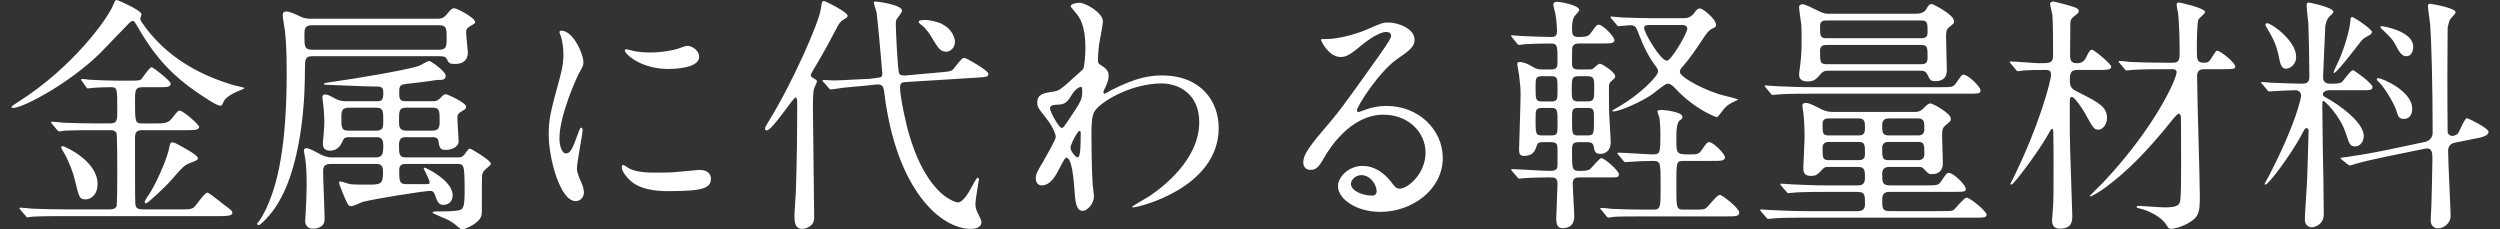 <svg xmlns="http://www.w3.org/2000/svg" xmlns:xlink="http://www.w3.org/1999/xlink" x="0px" y="0px" width="218px" height="20px" viewBox="0 0 218 20" enable-background="new 0 0 218 20" xml:space="preserve"><rect x="0" y="0" width="218" height="20" fill="#333333" stroke="none"/><path fill="#FFFFFF" d="M12.576,2.244c-0.218-0.305-0.348-0.479-0.348-0.61c0-0.065,0.13-0.349,0.108-0.414C12.271,0.871,10.27,0,10.183,0c-0.131,0-0.152,0.065-0.348,0.523C9.334,1.677,6.374,5.838,1.651,8.846C1.521,8.932,0.998,9.259,0.998,9.325c0,0.087,0.109,0.087,0.153,0.087c0.87,0,4.962-2.179,7.617-4.815c0.304-0.305,1.436-1.482,2.459-2.549c0.131-0.13,0.217-0.217,0.348-0.217s0.175,0.065,0.565,0.741c1.48,2.549,3.025,4.096,4.962,5.425c0.414,0.283,1.763,1.22,2.09,1.22c0.151,0,0.195-0.065,0.326-0.392c0.152-0.349,0.87-0.719,1.132-0.828c0.587-0.24,0.652-0.262,0.652-0.327c0-0.043-0.849-0.217-1.001-0.261C18.844,6.95,15.122,5.773,12.576,2.244z M7.462,17.387c0.435,0,1.045-0.371,1.045-1.352c0-1.961-2.742-3.225-3.004-3.289c-0.064,0-0.173,0-0.173,0.107c0,0.088,0.238,0.438,0.282,0.523c0.436,0.762,0.805,1.809,0.914,2.311C6.896,17.211,6.919,17.387,7.462,17.387z M14.991,12.418c-0.152,0-0.195,0.262-0.238,0.48c-0.087,0.545-0.763,2.396-1.654,3.898c-0.065,0.109-0.479,0.654-0.479,0.807c0,0.066,0.043,0.131,0.108,0.131c0.152,0,1.61-1.35,2.241-2.07c0.958-1.109,1.132-1.264,1.567-1.438c0.653-0.238,0.719-0.283,0.719-0.457c0-0.262-1.654-1.133-1.916-1.264C15.166,12.418,15.057,12.418,14.991,12.418z M19.496,17.822c-0.348-0.262-1.262-1.025-1.414-1.025c-0.24,0-0.957,1.09-1.153,1.264c-0.261,0.197-0.436,0.197-1.11,0.197h-3.373c-0.522,0-0.63-0.174-0.652-0.566c-0.021-0.219-0.021-4.99-0.021-5.664c0-0.545,0.174-0.676,0.652-0.676h3.765c0.696,0,1.175,0,1.175-0.283c0-0.218-1.414-1.417-1.675-1.417c-0.175,0-0.218,0.065-0.653,0.611c-0.392,0.501-0.609,0.501-1.72,0.501h-0.892c-0.631,0-0.652-0.088-0.652-1.917c0-0.959,0-1.243,0.674-1.243h1.479c0.588,0,0.958,0,0.958-0.305c0-0.262-1.544-1.438-1.653-1.438c-0.196,0-0.74,0.85-0.893,1.024c-0.087,0.087-0.131,0.152-0.957,0.152h-1.022c-0.697,0-1.873-0.043-2.568-0.086C7.702,6.928,7.245,6.885,7.136,6.885c-0.044,0-0.065,0-0.065,0.043s0.044,0.087,0.087,0.152l0.349,0.501c0.043,0.087,0.087,0.131,0.152,0.131c0.044,0,0.304-0.044,0.369-0.044c0.392-0.043,1.458-0.065,1.546-0.065c0.653,0,0.653,0,0.653,1.983c0,0.915,0,1.177-0.653,1.177H8.484c-1.022,0-2.002-0.022-2.981-0.065c-0.151-0.022-0.826-0.088-0.979-0.088c-0.044,0-0.065,0.022-0.065,0.065c0,0.022,0.021,0.088,0.087,0.131l0.413,0.5c0.087,0.088,0.131,0.152,0.196,0.152s0.392-0.043,0.457-0.064c0.783-0.043,2.264-0.043,2.765-0.043h1.218c0.175,0,0.436,0,0.566,0.26c0.065,0.154,0.065,3.029,0.065,3.334c0,0.414,0,2.898-0.065,3.051c-0.131,0.262-0.457,0.262-0.632,0.262H5.722c-1.023,0-1.98-0.021-2.981-0.066c-0.153-0.021-0.827-0.086-0.979-0.086c-0.044,0-0.065,0.021-0.065,0.064c0,0.021,0.044,0.088,0.087,0.131l0.436,0.502c0.065,0.086,0.108,0.152,0.174,0.152c0.064,0,0.392-0.066,0.479-0.066c0.761-0.043,2.24-0.043,2.741-0.043h13.34c0.87,0,1.307-0.021,1.307-0.283C20.259,18.389,20.172,18.322,19.496,17.822z M40.973,12.963c-0.109,0-0.131,0.043-0.37,0.371c-0.239,0.369-0.436,0.393-0.696,0.393h-4.483c-0.631,0-0.631-0.262-0.631-1.133c0-0.633,0.392-0.633,0.631-0.633h2.241c0.196,0,0.522,0,0.566,0.348c0.087,0.611,0.174,0.764,0.653,0.764c0.521,0,1.109-0.283,1.109-0.74c0-0.109-0.108-1.7-0.108-2.092c0-0.152,0-0.305,0.348-0.523c0.262-0.152,0.413-0.217,0.413-0.414c0-0.349-1.631-1.089-1.762-1.089s-0.196,0.022-0.501,0.348c-0.261,0.262-0.457,0.262-0.675,0.262h-2.372c-0.522,0-0.522-0.305-0.522-0.719c0-0.676,0.022-0.741,0.936-0.828c0.871-0.087,1.241-0.152,1.764-0.218c0.326-0.044,0.522-0.087,0.588-0.087c0.479,0,0.761,0,0.761-0.392c0-0.327-1.262-1.264-1.436-1.264c-0.153,0-0.784,0.392-0.914,0.436c-1.132,0.371-5.681,1.133-7.617,1.395c-0.087,0.021-0.653,0.087-0.653,0.152c0,0.087,0.044,0.087,0.588,0.109c0.74,0.021,3.068,0.13,3.678,0.13c0.74,0,0.914,0,0.914,0.567c0,0.588-0.131,0.719-0.5,0.719H30.2c-0.218,0-0.521,0-0.914-0.196c-0.566-0.305-0.718-0.392-0.936-0.392c-0.131,0-0.239,0.065-0.239,0.239c0,0.109,0.108,0.828,0.108,0.937c0.021,0.327,0.065,0.85,0.065,1.133c0,0.457-0.044,0.98-0.088,1.437c-0.021,0.152-0.042,0.457-0.042,0.545c0,0.414,0.217,0.609,0.63,0.609c0.719,0,0.979-0.588,1.045-0.74c0.152-0.326,0.196-0.436,0.588-0.436h2.372c0.305,0,0.631,0.043,0.631,0.676c0,0.783-0.043,1.09-0.696,1.09h-3.809c-0.348,0-0.739-0.131-1.088-0.328c-0.392-0.217-0.893-0.479-1.11-0.479c-0.107,0-0.217,0.064-0.217,0.217c0,0.131,0.109,0.59,0.131,0.785c0.065,0.479,0.109,1.221,0.109,2.135c0,0.719-0.044,1.83-0.088,2.572c0,0.152-0.043,0.521-0.043,0.652c0,0.371,0.238,0.654,0.674,0.654c0.544,0,1.022-0.24,1.022-0.785c0-0.652-0.13-3.594-0.13-4.205c0-0.436,0.13-0.652,0.674-0.652h3.896c0.283,0,0.653,0,0.653,0.631c0,1.154-0.131,1.176-1.414,1.176c-0.697,0-1.306,0-1.546-0.064c-0.108-0.021-0.675-0.219-0.761-0.219c-0.065,0-0.109,0.045-0.109,0.109c0,0.109,0.044,0.219,0.413,1.133c0.349,0.828,0.414,0.916,0.653,0.916c0.174,0,0.783-0.283,1.001-0.371c1.088-0.283,5.375-0.959,5.876-0.959c0.305,0,0.37,0.197,0.457,0.459c0.195,0.588,0.369,0.762,0.674,0.762c0.653,0,0.827-0.502,0.827-0.85c0-1.264-2.307-2.396-2.459-2.396c-0.043,0-0.065,0.043-0.065,0.064c0,0.066,0.522,1.004,0.522,1.221c0,0.152-0.152,0.152-0.392,0.152h-1.632c-0.632,0-0.632-0.262-0.632-1.242c0-0.521,0.392-0.521,0.632-0.521h4.352c0.676,0,0.719,0,0.719,2.439c0,1.264-0.131,1.482-0.392,1.568c-0.436,0.131-1.066,0.131-1.828,0.131c-0.239,0-0.588,0-0.588,0.109c0,0.064,0.979,0.457,1.176,0.545c0.479,0.217,0.718,0.414,1.001,0.652C40.167,19.979,40.232,20,40.319,20c0.109,0,0.675-0.195,1.11-0.521c0.501-0.371,0.588-0.633,0.588-1.068c0-1.504,0-2.984,0.021-3.115c0.064-0.328,0.13-0.393,0.565-0.764c0.152-0.131,0.196-0.174,0.196-0.283C42.801,14.01,41.124,12.963,40.973,12.963z M35.445,9.39h2.241c0.652,0,0.652,0.24,0.652,1.242c0,0.567-0.152,0.762-0.652,0.762h-2.241c-0.609,0-0.653-0.326-0.653-0.806C34.792,9.651,34.792,9.39,35.445,9.39z M32.79,11.395h-2.372c-0.653,0-0.653-0.24-0.653-1.198c0-0.479,0.044-0.806,0.653-0.806h2.372c0.631,0,0.631,0.261,0.631,1.198C33.421,11.09,33.399,11.395,32.79,11.395z M27.241,4.902h11.055c0.369,0,0.565,0.022,0.675,0.262c0.151,0.327,0.217,0.414,0.718,0.414c0.653,0,1.109-0.305,1.109-1.002c0-0.087-0.152-1.481-0.152-1.765c0-0.196,0.044-0.349,0.306-0.501c0.413-0.239,0.479-0.262,0.479-0.392c0-0.371-1.589-1.199-1.828-1.199c-0.174,0-0.326,0.153-0.436,0.284c-0.436,0.522-0.522,0.632-1.088,0.632H27.132c-0.5,0-0.696-0.065-1.132-0.284c-0.239-0.108-0.718-0.348-1.022-0.348c-0.261,0-0.326,0.109-0.326,0.348c0,0.153,0.174,1.155,0.195,1.352c0.065,0.632,0.152,1.372,0.152,3.638c0,6.34-0.762,9.827-1.915,12.114c-0.218,0.414-0.392,0.742-0.587,0.938c-0.022,0.021-0.065,0.064-0.065,0.131c0,0.043,0.043,0.109,0.108,0.109c0.175,0,0.675-0.545,0.958-0.873c3.068-3.572,3.09-11.263,3.09-12.549C26.588,5.164,26.588,4.902,27.241,4.902z M27.197,2.2h11.099c0.653,0,0.653,0.327,0.653,1.089c0,0.719,0,1.046-0.653,1.046H27.22c-0.675,0-0.675-0.305-0.675-1.242C26.545,2.571,26.545,2.2,27.197,2.2z M58.292,6.013c0.261,0,2.677,0,2.677-1.068c0-0.501-0.522-0.872-0.914-0.937c-0.218-0.021-0.283,0-0.936,0.24c-0.305,0.109-1.327,0.327-2.394,0.327c-0.392,0-0.979-0.021-1.48-0.131c-0.283-0.065-0.544-0.152-0.609-0.152c-0.131,0-0.152,0.065-0.152,0.109C54.483,4.684,55.833,6.013,58.292,6.013z M60.99,14.814c-0.087,0-1.609,0.152-1.915,0.176c-0.544,0.064-1.327,0.064-1.894,0.064c-0.805,0-1.697-0.043-2.328-0.371c-0.087-0.043-0.435-0.305-0.522-0.305c-0.108,0-0.108,0.176-0.108,0.219c0,0.414,0.565,0.98,0.675,1.09c0.457,0.436,1.262,0.979,3.395,0.979c3.047,0,3.699-0.26,3.699-1.109C61.991,15.295,61.817,14.814,60.99,14.814z M50.306,14.705c0-0.521,0.5-3.07,0.5-3.311c0-0.043,0-0.262-0.108-0.262c-0.109,0-0.175,0.174-0.305,0.545c-0.479,1.352-0.675,1.699-1.045,1.699c-0.349,0-0.565-0.652-0.565-1.307c0-1.961,1.436-5.164,1.676-5.622c0.413-0.741,0.413-0.762,0.413-1.002c0-0.785-0.913-2.768-1.915-2.768c-0.087,0-0.174,0.043-0.174,0.109s0.108,0.327,0.131,0.392c0.086,0.262,0.217,0.85,0.217,1.547c0,0.392,0,0.937-0.37,2.266c-0.739,2.723-0.913,3.355-0.913,4.749c0,2.092,1.001,5.797,2.35,5.797c0.37,0,0.719-0.305,0.719-0.742c0-0.283-0.109-0.652-0.262-0.957C50.609,15.73,50.306,15.076,50.306,14.705z M80.377,2.2c0.37,0.261,0.719,0.806,0.87,1.067c0.544,0.894,0.74,1.242,1.263,1.242c0.392,0,0.762-0.37,0.762-0.871c0-0.349-0.261-1.111-1.131-1.547c-0.371-0.195-1.11-0.348-1.394-0.348c-0.436,0-0.631,0.022-0.631,0.174C80.116,2.004,80.268,2.113,80.377,2.2z M84.121,5.054c-0.219,0-0.284,0.087-0.872,0.828c-0.261,0.349-0.369,0.349-1.37,0.436L78.963,6.58c-0.153,0-0.436,0.021-0.544-0.152c-0.153-0.196-0.305-3.944-0.305-4.314c0-0.196,0-0.305,0.087-0.458c0.064-0.087,0.457-0.588,0.457-0.719c0-0.545-2.242-0.806-2.285-0.806c-0.065,0-0.174,0-0.174,0.087c0,0.131,0.217,0.741,0.239,0.872c0.108,0.654,0.5,5.294,0.5,5.316c0,0.327-0.065,0.327-0.544,0.393l-0.653,0.087h-0.217c-0.131,0-2.328,0.13-2.785,0.13c-0.152,0-0.871-0.043-0.936-0.043c-0.044,0-0.088,0.022-0.088,0.065c0,0.022,0.022,0.044,0.108,0.131l0.437,0.501c0.086,0.087,0.107,0.131,0.195,0.131c0.108,0,0.913-0.131,1.088-0.152c0.305-0.044,1.784-0.152,2.111-0.196l0.783-0.087c0.565-0.065,0.631,0.305,0.675,0.741c1.022,8.301,4.809,11.852,7.573,11.852c0.326,0,0.893-0.109,0.893-0.566c0-0.088-0.022-0.24-0.219-0.609c-0.261-0.48-0.304-0.742-0.304-1.025c0-0.326,0.304-2.047,0.304-2.113c0-0.086-0.043-0.152-0.108-0.152c-0.088,0-0.283,0.393-0.349,0.502c-0.392,0.74-0.913,1.656-1.37,1.656c-0.088,0-0.37-0.088-0.566-0.197c-0.784-0.371-2.503-1.699-3.678-5.686c-0.283-0.916-0.805-3.334-0.805-4.119c0-0.458,0.196-0.479,0.565-0.501l5.984-0.37c1.045-0.065,1.153-0.087,1.153-0.349C86.188,6.144,84.251,5.054,84.121,5.054z M71.237,7.102c0-0.108-0.043-0.13-0.349-0.305c-0.065-0.043-0.195-0.131-0.195-0.24c0-0.087,0.326-0.654,0.522-0.958c0.63-1.068,1.218-2.135,1.784-3.225c0.174-0.349,0.304-0.523,0.609-0.697c0.195-0.109,0.305-0.174,0.305-0.305c0-0.327-1.959-1.286-2.068-1.286c-0.173,0-0.217,0.218-0.26,0.654c-0.153,1.22-2.525,6.58-4.614,9.935c-0.239,0.393-0.261,0.436-0.261,0.524c0,0.064,0.021,0.174,0.151,0.174c0.48,0,2.329-2.92,2.524-2.876c0.109,0.022,0.131,0.283,0.131,0.371c0,2.591-0.021,4.966-0.108,7.56c0,0.369-0.131,2.07-0.131,2.396c0,0.436,0,1.133,0.696,1.133c0.175,0,1.023-0.152,1.023-0.959c0-1.504-0.109-8.192-0.109-9.542c0-1.155,0.044-1.481,0.087-1.7C70.998,7.647,71.237,7.211,71.237,7.102z M101.331,6.58c-1.066,0-2.242,0.174-4.396,1.264c-0.109,0.043-0.522,0.327-0.632,0.327c-0.043,0-0.087-0.044-0.087-0.109c0-0.109,0.087-0.283,0.152-0.414c0.175-0.37,0.305-0.675,0.305-1.046c0-0.152,0-0.501-0.566-0.85c-0.348-0.218-0.369-0.24-0.369-0.653c0-0.24,0.065-0.916,0.108-1.264c0.044-0.284,0.326-1.656,0.326-1.983c0-0.719-1.479-1.612-2.067-1.612c-0.217,0-0.739,0.109-0.739,0.283c0,0.087,0.044,0.13,0.413,0.566c0.37,0.415,0.87,1.133,0.87,3.072c0,0.675-0.086,1.634-0.195,1.852c-0.021,0.065-0.457,0.414-0.565,0.522C92.431,7.887,92.3,7.909,91.93,7.974c-0.892,0.131-1.479,0.218-1.479,0.958c0,0.393,0.065,0.48,0.761,1.351c0.392,0.48,0.85,1.285,0.85,1.678c0,0.219-0.871,1.721-1.088,2.113c-0.544,0.916-0.653,1.111-0.653,1.482c0,0.436,0.262,0.609,0.522,0.609c0.784,0,1.24-0.895,1.566-1.525c0.175-0.348,0.457-0.893,0.566-0.893c0.522,0,0.652,2.068,0.695,2.527c0.088,1.328,0.153,2.113,0.763,2.113c0.326,0,0.957-0.566,0.957-1.264c0-0.131-0.087-0.85-0.108-1.025c-0.088-1.154-0.109-3.92-0.109-4.4c0-1.481,0.131-1.852,0.413-2.178c0.828-0.937,3.309-2.244,5.702-2.244c1.48,0,3.286,0.894,3.286,3.377c0,3.247-3.155,5.643-4.243,6.383c-0.24,0.174-1.61,0.938-1.61,1.002c0,0.045,0.043,0.045,0.087,0.045c0.5,0,7.464-1.699,7.464-6.93C106.271,8.846,104.726,6.58,101.331,6.58z M93.976,13.727c-0.196,0-0.631-0.566-0.631-0.852c0-0.262,0.609-1.459,0.782-1.459c0.065,0,0.109,0.043,0.109,0.131C94.236,12.549,94.236,13.727,93.976,13.727z M93.019,10.698c-0.24,0.347-0.306,0.457-0.436,0.457c-0.24,0-1.022-1.394-1.022-1.699c0-0.283,0.217-0.305,0.913-0.349c0.501-0.044,0.74-0.458,0.937-0.763c0.369-0.632,0.739-0.784,0.87-0.763c0.087,0.021,0.087,0.131,0.087,0.305C94.367,8.671,94.367,8.715,93.019,10.698z M120.913,9.238c-0.609,0-1.218,0.087-1.915,0.349c-0.13,0.043-0.413,0.152-0.544,0.196c-0.065,0-0.13-0.087-0.13-0.152c0-0.371,1.915-3.356,3.482-4.466c1.043-0.72,1.545-1.068,1.545-1.7c0-0.958-1.415-1.503-2.286-1.503c-0.479,0-0.631,0.065-1.979,0.653c-0.61,0.262-2.22,0.785-3.373,0.785c-0.457,0-0.522,0-0.522,0.065c0,0.109,0.675,1.503,1.697,1.503c0.37,0,0.675-0.065,1.545-0.785c0.37-0.305,1.654-1.395,2.459-1.395c0.262,0,0.414,0.153,0.414,0.306c0,0.24-0.306,0.697-1.022,1.721c-3.287,4.62-3.504,4.902-4.919,6.559c-1.545,1.809-1.719,2.287-1.719,2.832c0,0.174,0.108,0.609,0.631,0.609c0.588,0,0.805-0.414,1.24-1.154c0.392-0.676,2.242-3.66,5.114-3.66c2.177,0,3.677,1.525,3.677,3.312c0,1.809-1.522,3.137-2.263,3.137c-0.304,0-0.435-0.195-0.739-0.588c-0.609-0.785-1.458-1.395-2.48-1.395c-1.241,0-2.155,0.98-2.155,1.764c0,1.09,1.545,2.244,3.7,2.244c2.764,0,5.439-1.938,5.439-4.705C125.81,11.307,123.699,9.238,120.913,9.238z M119.673,17.059c-0.936,0-1.871-0.457-1.871-1.023c0-0.348,0.392-0.764,0.914-0.764c0.805,0,1.327,0.873,1.327,1.395C120.043,16.906,119.892,17.059,119.673,17.059z M149.963,16.994c-0.24,0-0.957,0.959-1.153,1.111c-0.195,0.174-0.305,0.174-1.262,0.174h-0.741c-0.631,0-0.631-0.131-0.631-2.156c0-2.027,0-2.092,0.653-2.092h2.307c0.609,0,0.849,0,1.044-0.043c0.175-0.066,0.24-0.154,0.24-0.262c0-0.307-1.022-1.33-1.371-1.33c-0.174,0-0.239,0.066-0.653,0.676c-0.283,0.393-0.391,0.393-1.197,0.393c-1.022,0-1.022-0.131-1.022-1.309c0-0.631,0-1.524,0.349-1.699c0.152-0.087,0.174-0.109,0.174-0.283c0-0.436-1.653-0.588-1.806-0.588c-0.088,0-0.37,0-0.37,0.13c0,0.065,0.151,0.436,0.174,0.523c0.087,0.741,0.087,1.198,0.087,1.395c0,1.656,0,1.83-0.652,1.83c-0.436,0-2.546-0.152-3.024-0.152c-0.044,0-0.065,0.021-0.065,0.043c0,0.043,0,0.043,0.087,0.152l0.413,0.502c0.087,0.086,0.108,0.129,0.195,0.129c0.044,0,0.262-0.021,0.306-0.021c0.457-0.043,1.566-0.086,2.066-0.086c0.696,0,0.696,0.086,0.696,2.223c0,1.873,0,2.025-0.674,2.025h-0.565c-1.023,0-1.916-0.021-2.981-0.064c-0.153-0.023-0.806-0.088-0.958-0.088c-0.043,0-0.087,0.021-0.087,0.064c0,0.023,0.021,0.045,0.109,0.131l0.413,0.502c0.065,0.088,0.107,0.152,0.195,0.152c0.065,0,0.37-0.064,0.457-0.064c0.218-0.023,0.827-0.045,2.742-0.045h7.225c0.653,0,0.979,0,0.979-0.348C151.66,18.17,150.202,16.994,149.963,16.994z M140.953,2.135c0.065,0.109,0.109,0.152,0.175,0.152c0.107,0,0.826-0.087,0.979-0.087c0.5,0,0.564,0.131,0.826,0.85c0.37,0.98,0.827,1.896,1.414,2.68c0.131,0.174,0.24,0.327,0.24,0.501c0,0.436-1.72,2.091-3.353,3.028c-0.413,0.24-0.651,0.371-0.651,0.414s0.065,0.043,0.108,0.043c0.565,0,2.502-0.871,3.395-1.503c0.174-0.131,0.937-0.741,1.109-0.828c0.065-0.043,0.153-0.087,0.24-0.087c0.238,0,0.413,0.175,0.653,0.414c1.74,1.874,3.567,2.505,3.633,2.505c0.088,0,0.632-0.784,0.784-0.915c0.261-0.24,0.652-0.415,0.827-0.501c0.043-0.022,0.238-0.087,0.238-0.109c0-0.065-0.936-0.283-1.108-0.327c-1.698-0.392-3.982-1.634-3.982-2.092c0-0.195,0.131-0.348,0.26-0.479c0.697-0.828,0.979-1.242,1.938-2.681c0.305-0.436,0.479-0.544,0.609-0.609c0.304-0.131,0.348-0.153,0.348-0.349c0-0.479-1.131-1.416-1.393-1.416c-0.217,0-0.282,0.086-0.522,0.414c-0.326,0.436-0.739,0.436-1.044,0.436h-2.22c-1.241,0-2.372-0.043-3.003-0.065c-0.153,0-0.805-0.086-0.958-0.086c-0.021,0-0.065,0.021-0.065,0.065c0,0.021,0,0.021,0.088,0.13L140.953,2.135z M144.348,2.178h2.265c0.151,0,0.521,0,0.521,0.327c0,0.37-1.394,2.789-1.784,2.789c-0.566,0-1.98-2.462-1.98-2.833C143.369,2.178,143.478,2.178,144.348,2.178z M141.171,15.207c0-0.326-1.263-1.416-1.522-1.416c-0.196,0-0.828,0.828-0.979,0.938c-0.196,0.174-0.609,0.174-0.937,0.174c-0.652,0-0.652-0.174-0.652-1.611c0-0.697,0-0.895,0.588-0.895h0.739c0.174,0,0.5,0,0.565,0.371c0.065,0.393,0.109,0.652,0.566,0.652c0.151,0,0.914-0.043,0.914-1.023c0-0.369-0.131-2.222-0.131-2.483C140.3,9.63,140.3,8.192,140.3,7.712c0-0.218,0-0.458,0.153-0.588c0.348-0.305,0.392-0.327,0.392-0.479c0-0.371-1.176-1.089-1.327-1.089c-0.109,0-0.24,0.109-0.588,0.414c-0.088,0.087-0.218,0.087-0.392,0.087h-0.849c-0.479,0-0.609-0.109-0.609-0.545c0-0.109,0-1.285,0.021-1.351c0.087-0.349,0.37-0.349,0.544-0.371h1.872c0.63,0,0.848,0,1.022-0.044c0.174-0.043,0.239-0.13,0.239-0.239c0-0.348-1.045-1.351-1.35-1.351c-0.196,0-0.239,0.065-0.675,0.676c-0.217,0.305-0.348,0.393-1.065,0.393c-0.588,0-0.609-0.218-0.609-0.763c0-0.61,0.108-0.872,0.217-1.046c0.065-0.087,0.414-0.436,0.414-0.544c0-0.436-1.741-0.719-1.916-0.719c-0.043,0-0.348,0.022-0.348,0.218c0,0.131,0.152,0.675,0.175,0.784c0.13,0.632,0.151,1.547,0.151,1.568c0,0.502-0.304,0.502-0.544,0.502c-0.392,0-2.22-0.065-2.61-0.087c-0.109,0-0.676-0.065-0.784-0.065c-0.022,0-0.064,0-0.064,0.043c0,0.044,0,0.044,0.086,0.153l0.414,0.501c0.087,0.087,0.108,0.152,0.195,0.152c0.065,0,0.392-0.065,0.457-0.065c0.632-0.043,1.61-0.065,2.285-0.065c0.609,0,0.609,0.174,0.609,1.569c0,0.436-0.022,0.697-0.566,0.697h-0.718c-0.479,0-0.609-0.065-1.044-0.327c-0.283-0.174-0.719-0.327-0.936-0.327c-0.219,0-0.24,0.087-0.24,0.174c0,0.153,0.131,0.828,0.152,0.98c0.109,0.937,0.131,1.068,0.131,1.743c0,0.697-0.131,4.488-0.131,4.75c0,0.348,0.065,0.545,0.457,0.545c0.784,0,0.958-0.502,1.089-0.895c0.043-0.174,0.131-0.305,0.5-0.305h0.739c0.522,0,0.566,0.197,0.566,0.633V14.4c0,0.459-0.282,0.502-0.718,0.502c-0.501,0-2.786-0.152-3.243-0.152c-0.021,0-0.086,0-0.086,0.043c0,0.021,0,0.021,0.107,0.152l0.414,0.48c0.087,0.107,0.108,0.152,0.196,0.152c0.065,0,0.391-0.045,0.456-0.045c0.545-0.043,2.09-0.064,2.111-0.064c0.544,0,0.762,0,0.762,0.609c0,0.414-0.109,2.551-0.109,2.965c0,0.674,0.196,0.85,0.566,0.85c1.001,0,1.001-0.828,1.001-1.047c0-0.457-0.13-2.418-0.13-2.832c0-0.523,0.326-0.545,0.587-0.545h2.742C140.997,15.469,141.171,15.469,141.171,15.207z M135.273,11.809h-0.783c-0.588,0-0.588-0.131-0.588-1.482c0-0.697,0-0.915,0.565-0.915h0.806c0.544,0,0.544,0.153,0.544,1.438C135.817,11.635,135.817,11.809,135.273,11.809z M135.273,8.846h-0.806c-0.565,0-0.565-0.196-0.565-1.199c0-0.828,0-1.002,0.565-1.002h0.806c0.544,0,0.544,0.174,0.544,1.176C135.817,8.649,135.817,8.846,135.273,8.846z M138.429,11.809h-0.805c-0.544,0-0.544-0.131-0.544-1.417c0-0.806,0-0.98,0.544-0.98h0.826c0.545,0,0.545,0.196,0.545,0.937C138.995,11.678,138.995,11.809,138.429,11.809z M137.668,6.645h0.739c0.609,0,0.609,0.218,0.609,1.023c0,0.959,0,1.177-0.609,1.177h-0.739c-0.61,0-0.61-0.218-0.61-1.024C137.058,6.863,137.058,6.645,137.668,6.645z M154.399,8.148c0.065,0.087,0.109,0.13,0.195,0.13c0.065,0,0.37-0.043,0.457-0.043c0.218-0.022,0.827-0.065,2.742-0.065h13.58c1.196,0,1.327,0,1.327-0.284c0-0.349-1.11-1.373-1.458-1.373c-0.175,0-0.218,0.065-0.632,0.675c-0.282,0.414-0.392,0.414-1.37,0.414h-11.338c-1.023,0-1.916-0.043-2.981-0.086c-0.131,0-0.806-0.065-0.958-0.065c-0.043,0-0.087,0-0.087,0.043s0.021,0.043,0.109,0.152L154.399,8.148z M156.88,6.514c0,0.479,0.392,0.588,0.718,0.588c0.609,0,0.784-0.217,1.11-0.588c0.283-0.349,0.5-0.349,0.719-0.349h8.008c0.195,0,0.5,0,0.652,0.37c0.196,0.415,0.262,0.545,0.653,0.545c1.023,0,1.023-0.741,1.023-1.002c0-0.175-0.065-2.44-0.065-2.876c0-0.415,0.021-0.632,0.238-0.806c0.437-0.349,0.457-0.371,0.457-0.545c0-0.588-1.85-1.503-1.957-1.503c-0.219,0-0.35,0.24-0.458,0.436c-0.174,0.305-0.522,0.415-0.893,0.415h-7.595c-0.218,0-0.436,0-0.827-0.196c-0.435-0.218-1.24-0.632-1.479-0.632c-0.152,0-0.305,0.065-0.305,0.24c0,0.261,0.174,1.329,0.195,1.546c0.022,0.218,0.022,0.785,0.022,1.329c0,0.785,0,1.177-0.108,2.092C156.88,6.383,156.88,6.47,156.88,6.514z M159.273,1.786h8.248c0.565,0,0.565,0.196,0.565,1.067c0,0.48-0.369,0.48-0.565,0.48h-8.248c-0.565,0-0.565-0.196-0.565-1.068C158.708,1.786,159.077,1.786,159.273,1.786z M159.273,3.921h8.248c0.565,0,0.565,0.196,0.565,1.177c0,0.501-0.392,0.501-0.565,0.501h-8.248c-0.565,0-0.565-0.218-0.565-1.176C158.708,3.921,159.1,3.921,159.273,3.921z M171.481,17.234c-0.194,0-0.892,0.85-1.066,1.023c-0.173,0.152-0.282,0.152-1.174,0.152h-4.462c-0.652,0-0.652-0.24-0.652-1.068c0-0.609,0.479-0.609,0.631-0.609h5.331c1.198,0,1.327,0,1.327-0.262c0-0.371-1.108-1.395-1.458-1.395c-0.194,0-0.238,0.066-0.651,0.676c-0.262,0.414-0.37,0.414-1.372,0.414h-3.111c-0.696,0-0.696-0.283-0.696-1.002c0-0.436,0.218-0.609,0.652-0.609h2.568c0.13,0,0.261,0,0.479,0.238c0.349,0.371,0.37,0.393,0.632,0.393c0.957,0,0.957-0.785,0.957-0.98c0-0.348-0.065-1.982-0.065-2.354c0-0.436,0.022-0.676,0.239-0.871c0.5-0.414,0.522-0.436,0.522-0.632c0-0.479-1.589-1.329-1.763-1.329s-0.262,0.065-0.631,0.436c-0.305,0.305-0.566,0.305-0.763,0.305h-7.115c-0.196,0-0.544,0-1.023-0.239c-0.936-0.479-1.109-0.545-1.37-0.545c-0.152,0-0.283,0.065-0.283,0.24c0,0.109,0.108,0.654,0.108,0.763c0.022,0.13,0.088,1.133,0.088,1.982c0,0.436-0.109,2.463-0.109,2.637c0,0.369,0.021,0.74,0.653,0.74c0.479,0,0.608-0.131,1.022-0.588c0.195-0.195,0.326-0.195,0.479-0.195h2.611c0.609,0,0.609,0.326,0.609,1.002c0,0.609-0.436,0.609-0.653,0.609h-2.698c-1.022,0-1.914-0.043-2.981-0.088c-0.152,0-0.826-0.064-0.979-0.064c-0.044,0-0.065,0.021-0.065,0.043c0,0.043,0,0.043,0.087,0.152l0.436,0.502c0.065,0.086,0.108,0.131,0.174,0.131c0.064,0,0.392-0.045,0.479-0.045c0.195-0.021,0.827-0.064,2.742-0.064h2.785c0.675,0,0.675,0.24,0.675,1.09c0,0.174-0.021,0.588-0.632,0.588h-4.482c-1.022,0-1.937-0.043-2.98-0.088c-0.152,0-0.828-0.064-0.98-0.064c-0.043,0-0.064,0-0.064,0.043c0,0.045,0,0.045,0.086,0.152l0.437,0.502c0.064,0.088,0.108,0.131,0.174,0.131s0.392-0.043,0.479-0.043c0.196-0.023,0.827-0.066,2.742-0.066h14.973c0.564,0,0.849,0,0.849-0.262C173.224,18.41,171.787,17.234,171.481,17.234z M164.692,10.327h2.568c0.544,0,0.544,0.327,0.544,0.958c0,0.523-0.413,0.523-0.544,0.523h-2.568c-0.565,0-0.565-0.305-0.565-0.937C164.127,10.349,164.562,10.327,164.692,10.327z M164.648,12.375h2.634c0.522,0,0.522,0.283,0.522,1.09c0,0.305-0.196,0.5-0.522,0.5h-2.634c-0.521,0-0.521-0.262-0.521-1.09C164.127,12.57,164.322,12.375,164.648,12.375z M162.059,13.965h-2.589c-0.544,0-0.544-0.217-0.544-1.045c0-0.371,0.174-0.545,0.544-0.545h2.589c0.566,0,0.566,0.219,0.566,1.09C162.625,13.965,162.233,13.965,162.059,13.965z M162.081,11.809h-2.611c-0.544,0-0.544-0.197-0.544-1.024c0-0.458,0.392-0.458,0.544-0.458h2.611c0.5,0,0.544,0.283,0.544,0.742C162.625,11.525,162.604,11.809,162.081,11.809z M193.328,4.423c-0.088,0-0.153,0.108-0.305,0.348c-0.392,0.632-0.435,0.697-0.827,0.697c-0.631,0-0.631-0.283-0.631-1.176c0-0.392,0-2.396,0.151-2.615c0.065-0.109,0.566-0.501,0.566-0.632c0-0.349-2.197-0.828-2.284-0.828c-0.175,0-0.196,0.109-0.196,0.218c0,0.109,0.108,0.61,0.131,0.741c0.108,1.002,0.131,2.636,0.131,3.247c0,0.741,0,1.045-0.588,1.045h-0.719c-1.023,0-1.915-0.021-2.981-0.065c-0.13-0.021-0.805-0.087-0.958-0.087c-0.042,0-0.086,0.021-0.086,0.043c0,0.043,0.064,0.087,0.108,0.152l0.414,0.501c0.064,0.087,0.108,0.13,0.195,0.13c0.065,0,0.392-0.043,0.457-0.043c0.218-0.021,0.849-0.065,2.742-0.065h0.783c0.152,0,0.37,0.022,0.37,0.262c0,0.566-1.85,4.772-6.398,9.608c-0.173,0.174-1.175,1.154-1.175,1.176c0,0.023,0.022,0.045,0.064,0.045c0.109,0,0.807-0.414,1.285-0.764c1.915-1.416,3.677-3.18,5.919-5.991c0.065-0.087,0.392-0.458,0.479-0.458c0.153,0,0.175,0.153,0.196,0.262c0.021,0.217,0.021,3.899,0.021,4.335c0,0.588,0,2.658-0.087,3.051c-0.087,0.436-0.522,0.523-1.37,0.523c-0.327,0-2.134-0.131-2.242-0.131c-0.088,0-0.175,0.021-0.175,0.107c0,0.066,0.021,0.066,0.218,0.109c0.697,0.152,1.894,0.676,2.351,1.416c0.152,0.24,0.218,0.371,0.435,0.371c0.153,0,0.979-0.131,1.742-0.654c0.674-0.457,0.761-0.828,0.761-2.178c0-1.482-0.238-8.803-0.238-10.48c0-0.545,0.325-0.61,0.63-0.61h1.567c0.936,0,1.132-0.021,1.132-0.218C194.917,5.468,193.633,4.423,193.328,4.423z M182.97,11.307c0.391,0,0.762-0.457,0.762-1.001c0-0.98-0.696-1.351-2.373-2.2c-0.674-0.327-0.87-0.437-0.87-1.133c0-0.806,0.218-0.872,0.763-0.872h1.675c0.719,0,1.176,0,1.176-0.283c0-0.24-1.502-1.481-1.677-1.481c-0.131,0-0.238,0.087-0.479,0.588c-0.173,0.392-0.392,0.588-0.849,0.588c-0.587,0-0.587-0.371-0.587-0.85c0-0.37,0.021-2.135,0.021-2.549c0-0.283,0.043-0.458,0.261-0.632c0.436-0.348,0.479-0.392,0.479-0.501c0-0.196-0.196-0.283-0.371-0.349c-0.326-0.13-1.762-0.501-1.827-0.501c-0.152,0-0.305,0.065-0.305,0.218c0,0.131,0.174,0.763,0.195,0.915c0.065,0.61,0.065,2.854,0.065,3.551s-0.261,0.697-1.24,0.697c-0.349,0-2.067-0.152-2.459-0.152c-0.043,0-0.087,0.022-0.087,0.065c0,0.022,0.065,0.065,0.108,0.131l0.414,0.501c0.064,0.087,0.109,0.152,0.195,0.152c0.065,0,0.393-0.043,0.457-0.065c0.696-0.043,1.045-0.043,1.589-0.043h0.369c0.196,0,0.479,0,0.479,0.414c0,0.479-1.002,4.423-3.417,9.259c-0.021,0.066-0.13,0.219-0.13,0.262c0,0.021,0.043,0.064,0.086,0.064c0.219,0,2.438-3.006,3.156-4.291c0.282-0.523,0.326-0.566,0.413-0.566c0.088,0,0.088,0.152,0.088,0.369c0.021,0.416,0.021,2.463,0.021,2.92c0,1.982,0,2.832-0.044,3.508c0,0.152-0.087,0.959-0.087,1.133c0,0.24,0,0.764,0.675,0.764c1.088,0,1.088-0.676,1.088-1.154c0-0.307-0.218-6.145-0.218-7.299V8.889c0-0.13,0-0.436,0.175-0.436c0.261,0,0.957,1.089,1.11,1.351C182.513,11.154,182.6,11.307,182.97,11.307z M207.471,7.189c0.587,0.588,1.371,2.026,1.479,2.418c0.152,0.501,0.218,0.763,0.674,0.763c0.109,0,0.719-0.022,0.719-0.893c0-1.547-2.611-2.658-2.959-2.658c-0.044,0-0.131,0.022-0.131,0.087C207.253,6.994,207.361,7.081,207.471,7.189z M203.532,6.362c0.26,0,2.371-2.811,2.437-2.876c0.195-0.196,0.544-0.371,0.674-0.436c0.065-0.043,0.196-0.131,0.196-0.262c0-0.24-1.566-1.307-1.74-1.307c-0.108,0-0.131,0.131-0.131,0.196c-0.043,0.915-0.565,2.549-0.979,3.508c-0.087,0.174-0.5,1.046-0.5,1.111S203.51,6.362,203.532,6.362z M208.994,4.096c0.174,0.327,0.413,0.806,0.826,0.806c0.61,0,0.61-0.741,0.61-0.828c0-1.372-2.634-1.787-2.699-1.787c-0.109,0-0.152,0-0.152,0.065s0.021,0.087,0.131,0.196C208.428,3.225,208.646,3.42,208.994,4.096z M202.618,8.802c0.086,0,1.436,1.242,1.957,2.875c0.262,0.828,0.35,1.09,0.763,1.09c0.609,0,0.783-0.611,0.783-0.916c0-1.176-2.154-2.745-3.396-3.398c-0.087-0.043-0.173-0.131-0.173-0.217c0-0.349,0.522-0.371,0.652-0.371h2.852c0.586,0,0.826,0,0.826-0.283c0-0.305-1.589-1.459-1.698-1.459c-0.217,0-0.826,0.893-0.957,1.024c-0.174,0.152-0.652,0.152-0.892,0.152c-0.349,0-0.762,0-0.762-0.588c0-0.218,0.195-4.445,0.195-4.489c0.131-0.566,0.306-0.762,0.479-0.893c0.175-0.174,0.219-0.196,0.219-0.305c0-0.392-2.111-0.806-2.155-0.806c-0.131,0-0.175,0.131-0.175,0.24c0,0.24,0.131,1.351,0.153,1.59c0.043,1.155,0.087,3.377,0.087,4.619c0,0.436-0.131,0.632-0.653,0.632c-0.282,0-2.263-0.065-2.676-0.087c-0.131,0-0.675-0.065-0.784-0.065c-0.044,0-0.087,0-0.087,0.043s0,0.043,0.108,0.153l0.414,0.501c0.065,0.087,0.108,0.131,0.196,0.131c0.043,0,0.26-0.022,0.305-0.022c0.37-0.022,1.566-0.087,1.958-0.087c0.37,0,0.5,0.284,0.5,0.479c0,0.152-0.413,2.375-2.807,6.994c-0.065,0.109-0.37,0.654-0.37,0.697s0.022,0.064,0.065,0.064c0.283,0,2.197-2.592,3.09-4.227c0.327-0.631,0.37-0.697,0.479-0.697c0.151,0,0.195,0.109,0.195,0.24c0,0.195-0.109,4.096-0.131,4.379c-0.021,0.523-0.195,2.877-0.195,3.355c0,0.48,0.348,0.676,0.609,0.676c0.108,0,1.044-0.152,1.044-1.154c0-0.916-0.064-4.924-0.086-5.752c0-0.566-0.044-3.116-0.044-3.639C202.509,8.868,202.509,8.802,202.618,8.802z M198.656,4.684c0.196,0.958,0.262,1.307,0.697,1.307c0.218,0,0.87-0.24,0.87-1.046c0-1.395-2.154-2.919-2.524-2.919c-0.065,0-0.152,0.044-0.152,0.13c0,0.065,0.044,0.131,0.065,0.175C197.938,2.875,198.439,3.681,198.656,4.684z M215.13,10.305c-0.217,0-0.631,1.068-0.761,1.285c-0.109,0.197-0.436,0.262-0.522,0.262c-0.218,0-0.413-0.174-0.413-0.369c-0.022-0.742-0.022-3.988-0.022-4.968c0-0.61,0.022-4.009,0.022-4.096c0.021-0.152,0.107-0.501,0.217-0.741c0.065-0.087,0.479-0.479,0.479-0.61c0-0.371-2.11-0.741-2.24-0.741c-0.109,0-0.175,0.087-0.175,0.196c0,0.239,0.175,1.373,0.196,1.612c0.108,1.416,0.217,5.447,0.217,9.455c0,0.045,0,0.633-0.674,0.785l-3.396,0.719c-1.566,0.326-3.221,0.566-3.373,0.588c-0.544,0.066-0.588,0.066-0.588,0.109s0,0.043,0.109,0.131l0.522,0.414c0.065,0.064,0.108,0.088,0.174,0.088c0.088,0,0.392-0.109,0.479-0.131c0.588-0.176,1.741-0.436,2.677-0.633l3.417-0.697c0.631-0.131,0.631,0.414,0.631,0.938c0,0.609-0.065,3.072-0.087,3.965c0,0.195-0.064,1.133-0.064,1.33c0,0.436,0.26,0.719,0.63,0.719c0.414,0,1.11-0.35,1.11-1.111c0-0.457-0.219-4.75-0.219-5.666c0-0.369,0.219-0.631,0.588-0.697l2.177-0.436c0.109-0.021,0.762-0.174,0.762-0.5C217.002,11.154,215.195,10.305,215.13,10.305z"/></svg>